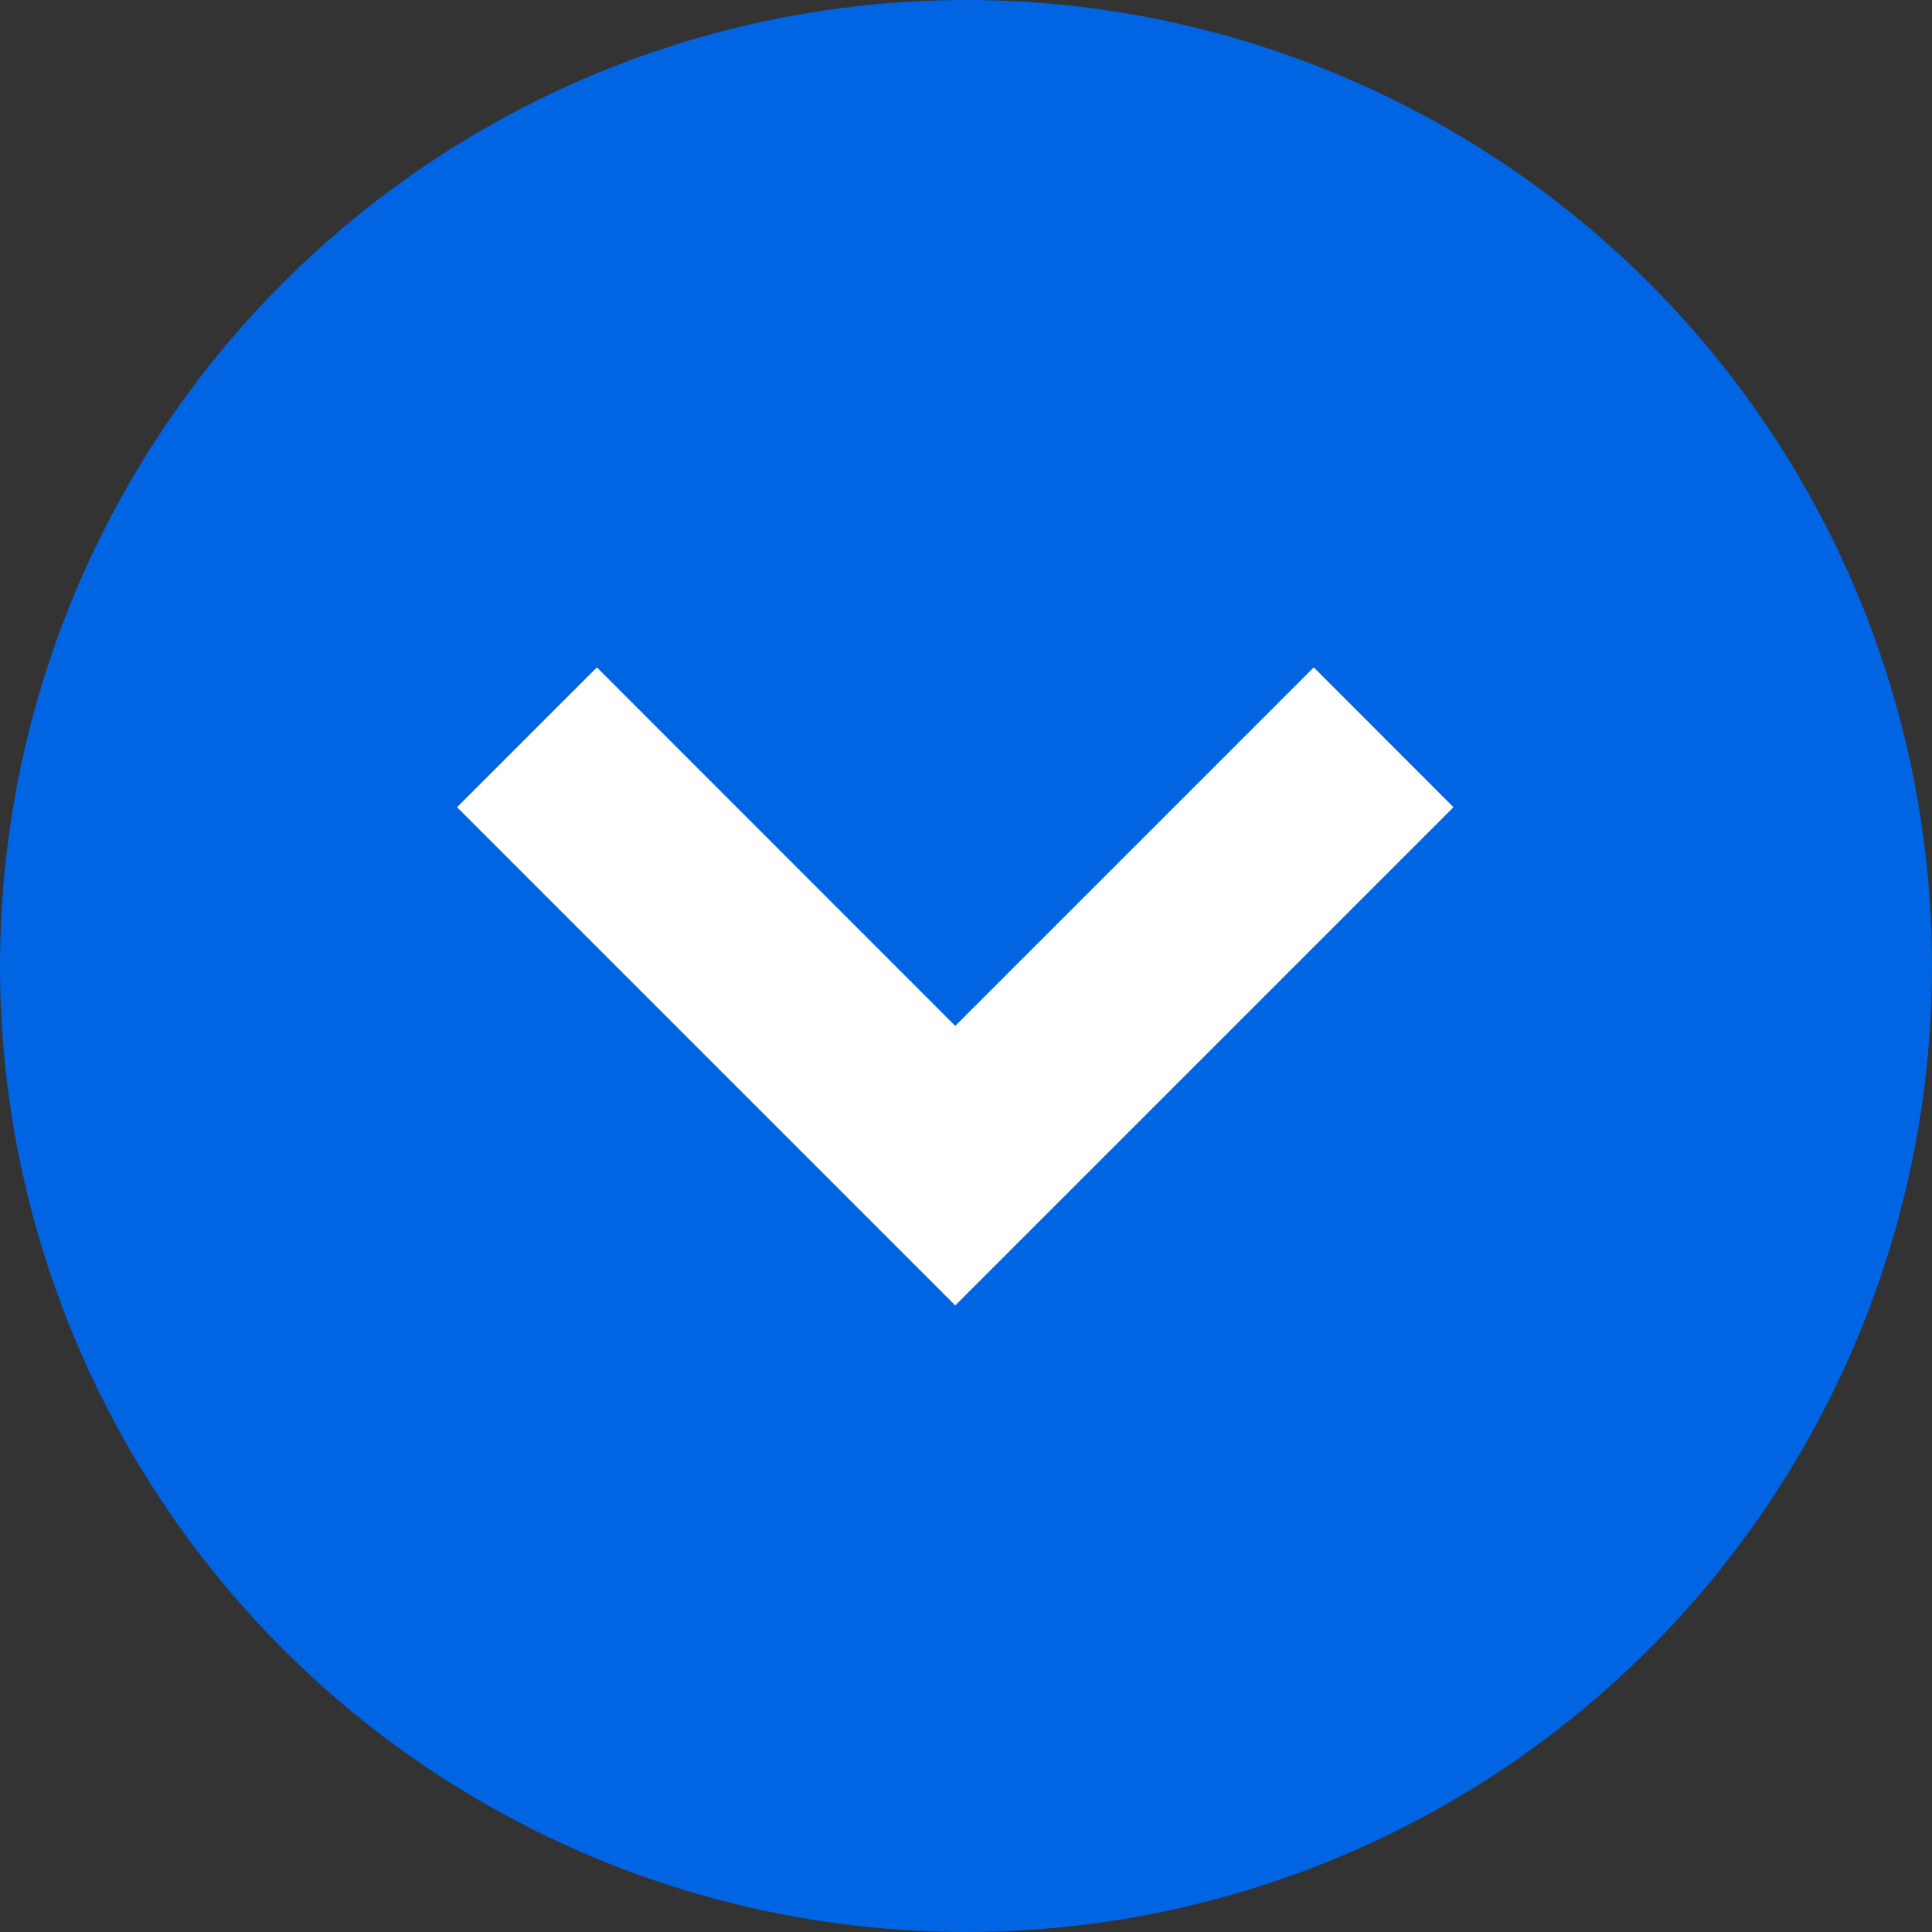 <svg width="16" height="16" viewBox="0 0 16 16" fill="none" xmlns="http://www.w3.org/2000/svg">
<rect x="0" y="0" width="16" height="16" fill="#333333" stroke="none"/>
<circle cx="8" cy="8" r="8" fill="#0164E3"/>
<path d="M10.88 5.527L7.911 8.496L4.943 5.527L3.785 6.685L7.911 10.811L12.037 6.685L10.88 5.527Z" fill="white"/>
</svg>
